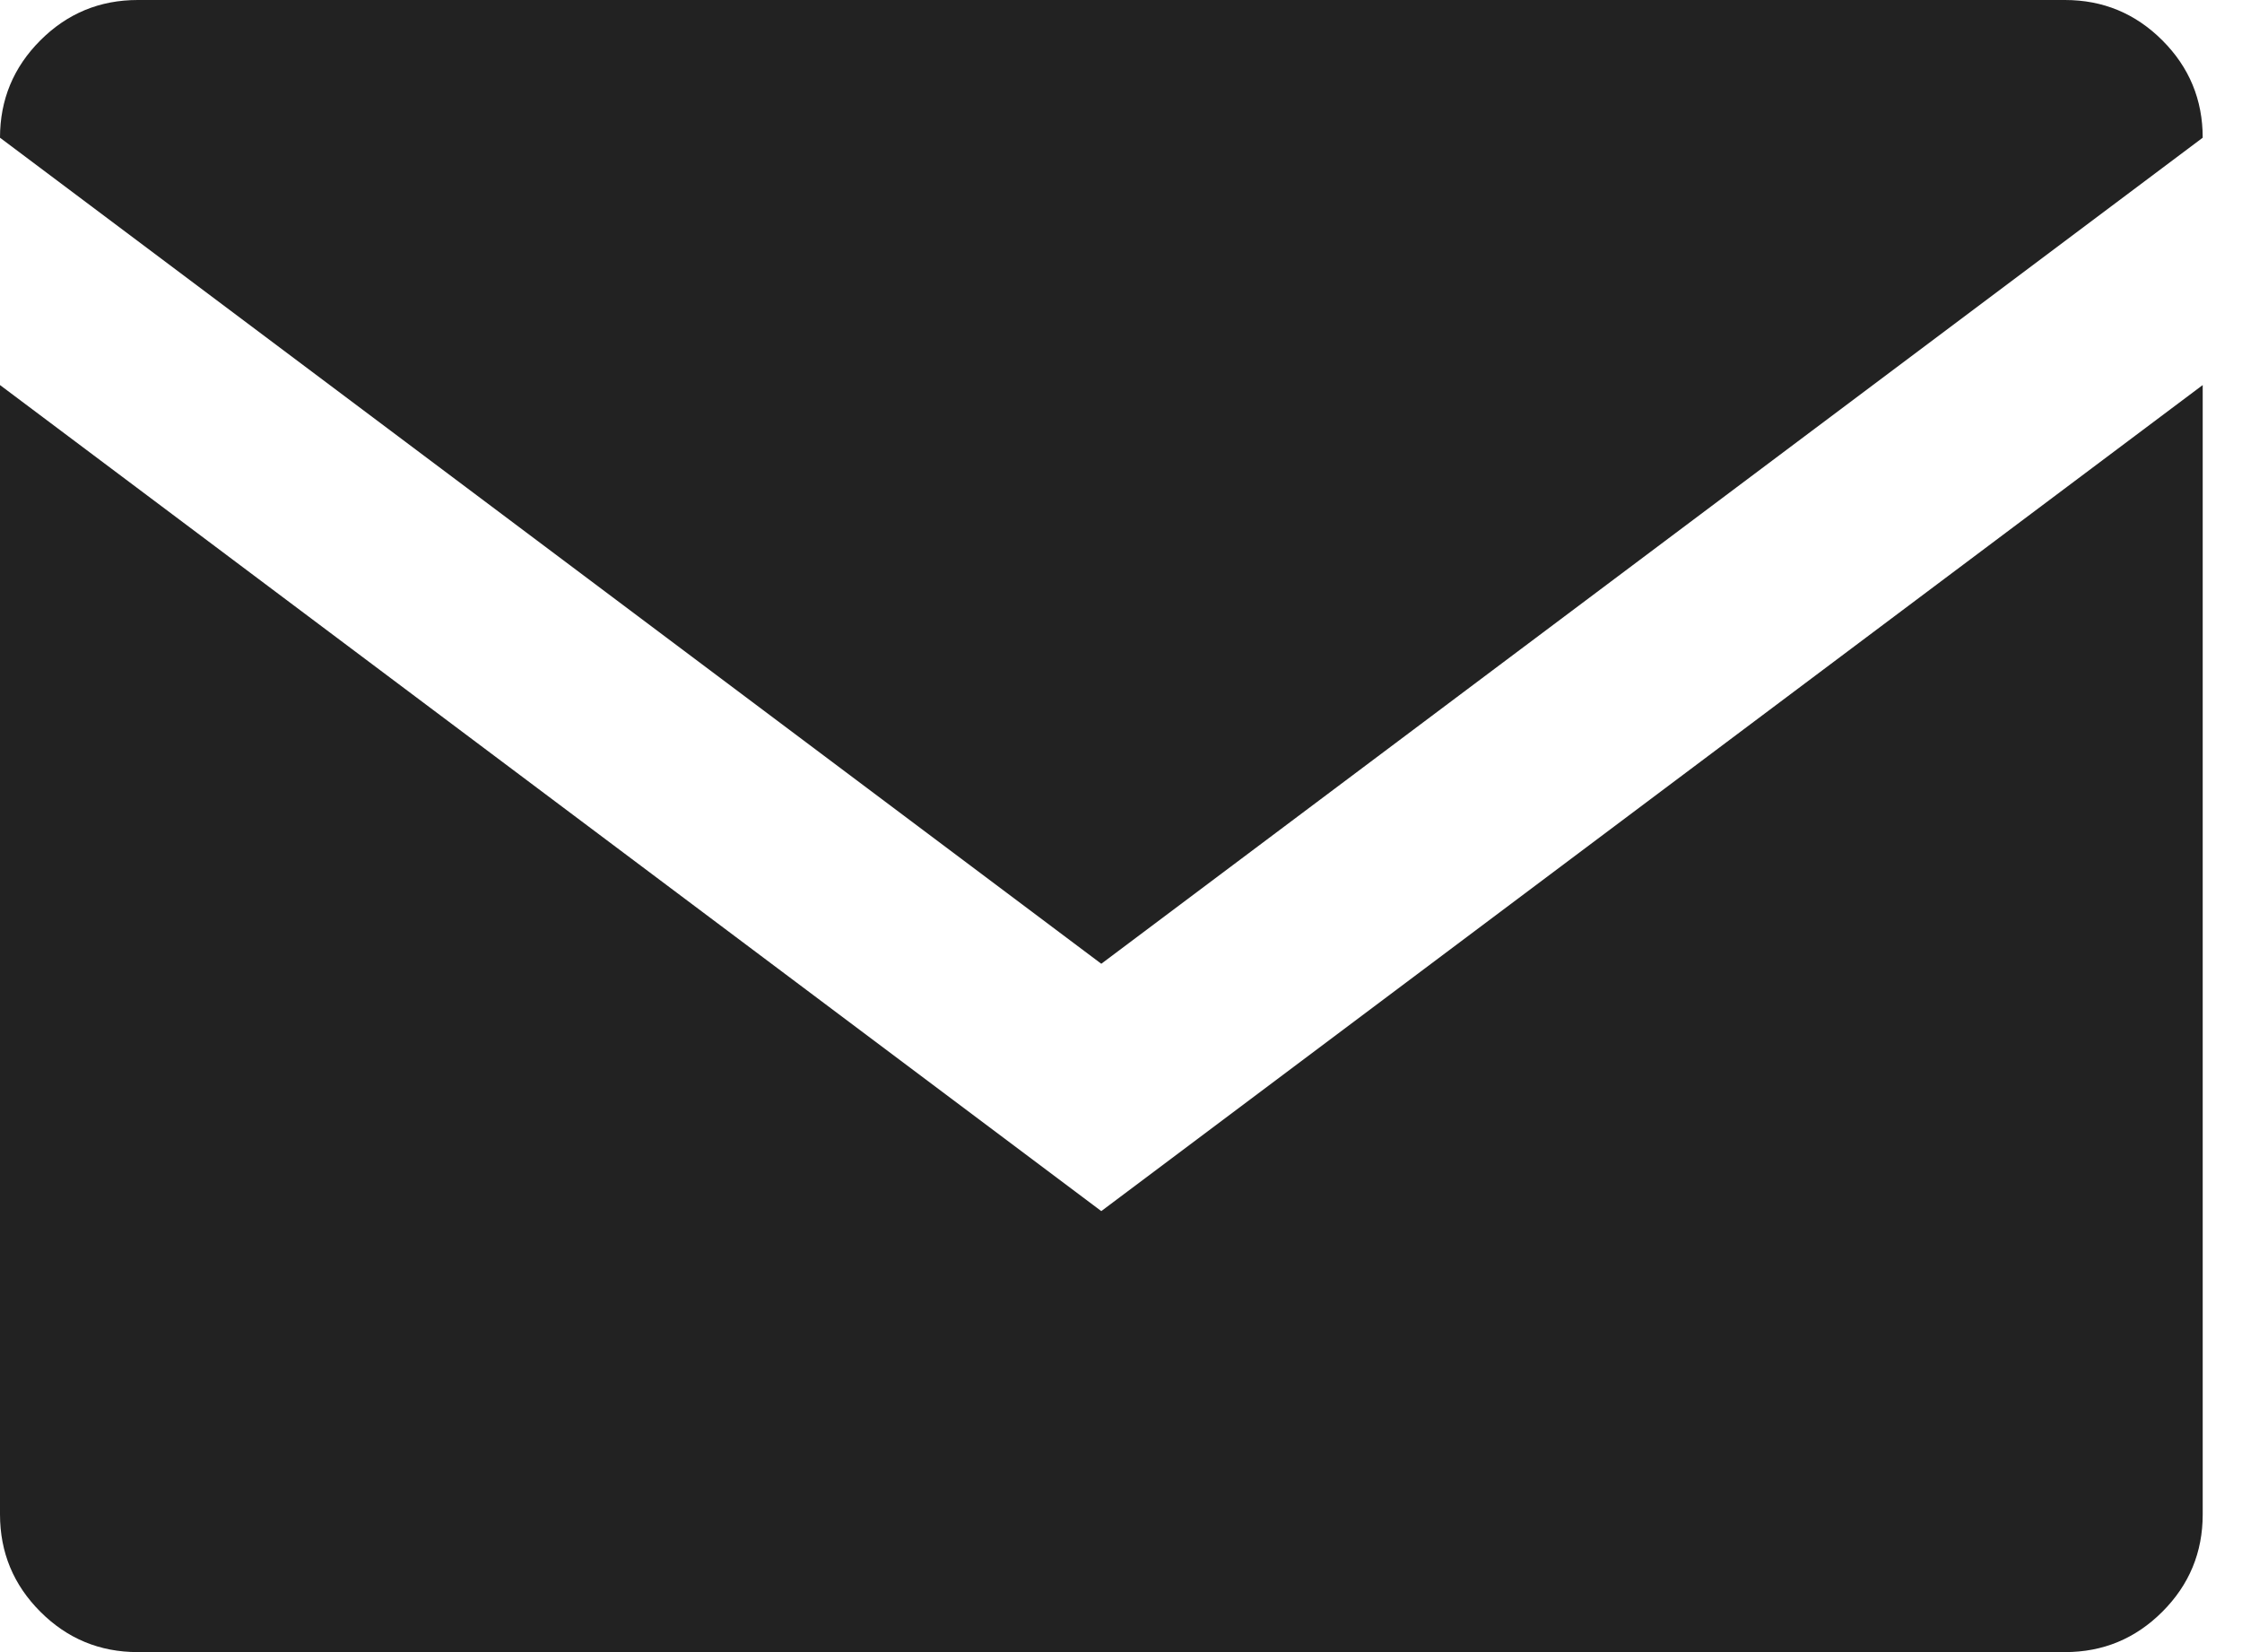 <?xml version="1.0" encoding="UTF-8"?>
<svg width="19px" height="14px" viewBox="0 0 19 14" version="1.1" xmlns="http://www.w3.org/2000/svg" xmlns:xlink="http://www.w3.org/1999/xlink">
    <!-- Generator: Sketch 42 (36781) - http://www.bohemiancoding.com/sketch -->
    <title>email</title>
    <desc>Created with Sketch.</desc>
    <defs></defs>
    <g id="Page-1" stroke="none" stroke-width="1" fill="none" fill-rule="evenodd">
        <path d="M18.667,1.167 L9.333,8.167 L0,1.167 C0,0.845 0.114,0.57 0.342,0.342 C0.57,0.114 0.845,0 1.167,0 L17.5,0 C17.822,0 18.097,0.114 18.325,0.342 C18.553,0.57 18.667,0.845 18.667,1.167 Z M0,3.263 L9.333,10.263 L18.667,3.263 L18.667,12.833 C18.667,13.155 18.553,13.43 18.325,13.658 C18.097,13.886 17.822,14 17.5,14 L1.167,14 C0.845,14 0.57,13.886 0.342,13.658 C0.114,13.43 0,13.155 0,12.833 L0,3.263 Z" id="email" fill="#222222"></path>
    </g>
</svg>